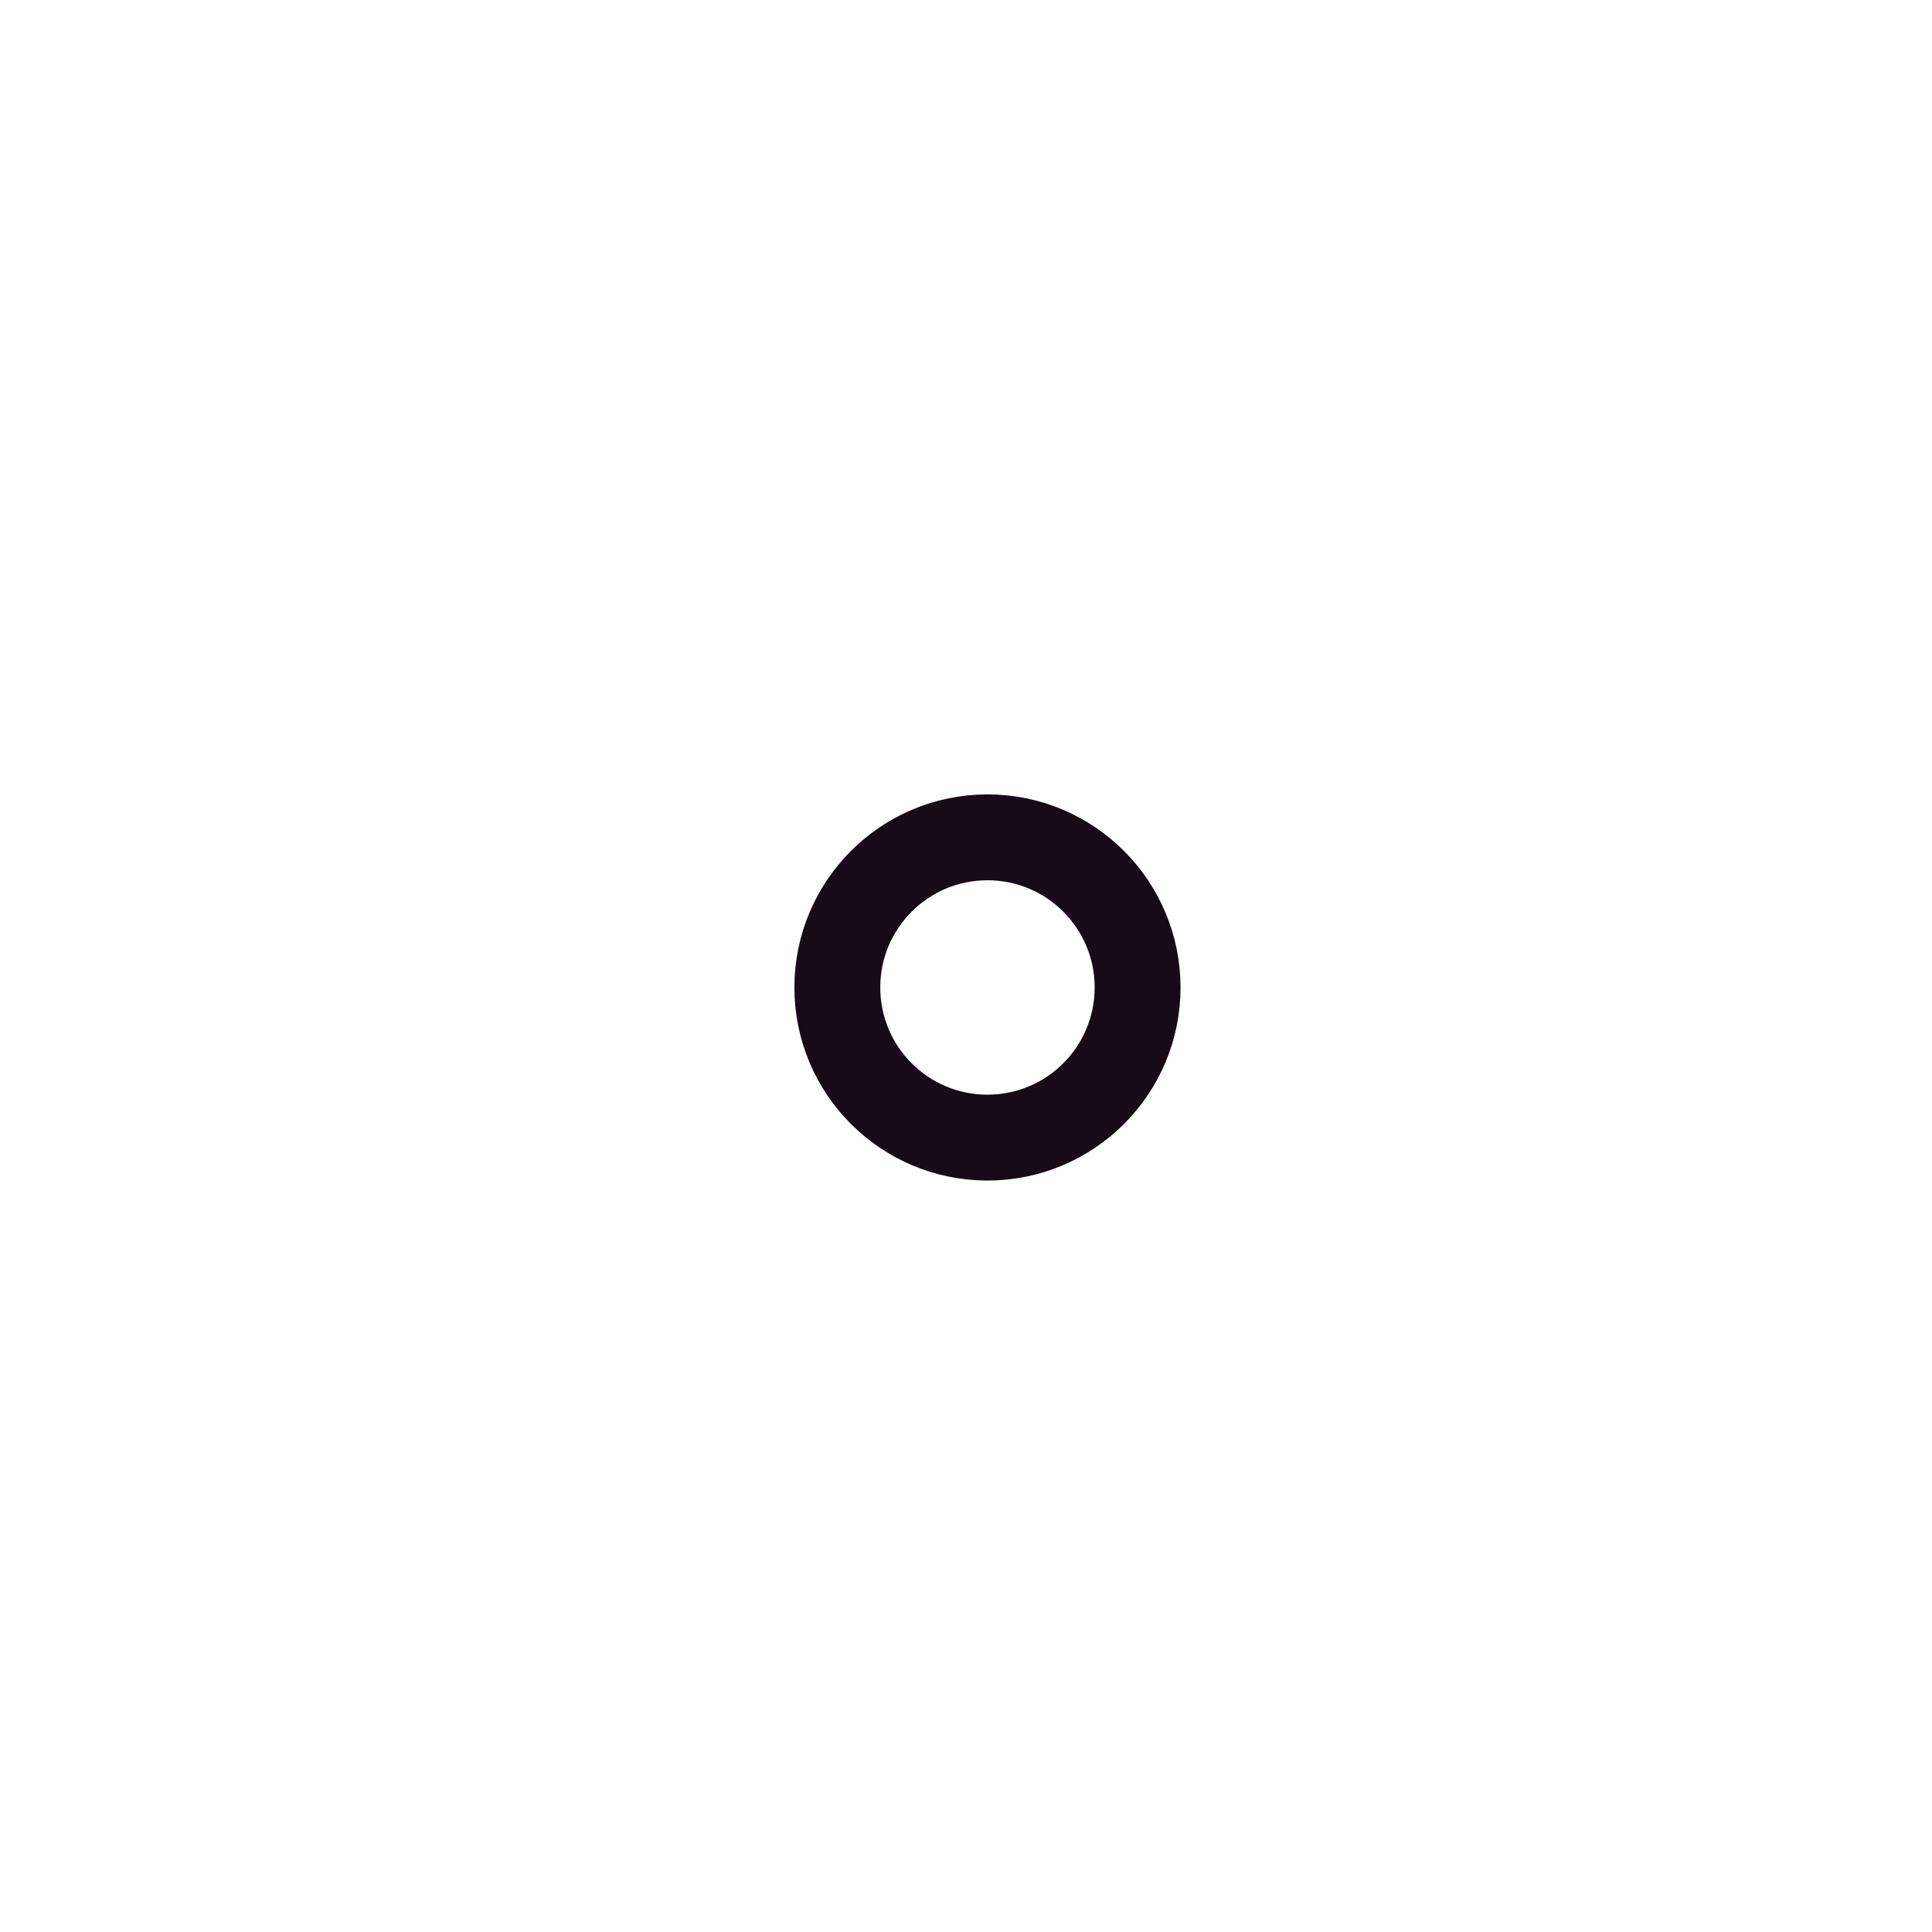<svg xmlns="http://www.w3.org/2000/svg" width="90" height="90" viewBox="0 0 45 45" stroke="#160b17" capture-installed="true">
	<g fill="none" fill-rule="evenodd" transform="translate(1 1)" stroke-width="2">
	<circle cx="22" cy="22" r="14.668" stroke-opacity="0">
	<animate attributeName="r" begin="1s" dur="2s" values="6;22" calcMode="linear" repeatCount="indefinite"/>
	<animate attributeName="stroke-opacity" begin="1s" dur="2s" values="1;0" calcMode="linear" repeatCount="indefinite"/>
	<animate attributeName="stroke-width" begin="1s" dur="2s" values="2;0" calcMode="linear" repeatCount="indefinite"/>
	</circle>
	<circle cx="22" cy="22" r="6.668" stroke-opacity="0">
	<animate attributeName="r" begin="2s" dur="2s" values="6;22" calcMode="linear" repeatCount="indefinite"/>
	<animate attributeName="stroke-opacity" begin="2s" dur="2s" values="1;0" calcMode="linear" repeatCount="indefinite"/>
	<animate attributeName="stroke-width" begin="2s" dur="2s" values="2;0" calcMode="linear" repeatCount="indefinite"/>
	</circle>
	<circle cx="22" cy="22" r="3.497">
	<animate attributeName="r" begin="0s" dur="1s" values="6;1;2;3;4;5;6" calcMode="linear" repeatCount="indefinite"/>
	</circle>
	</g>
</svg>  
